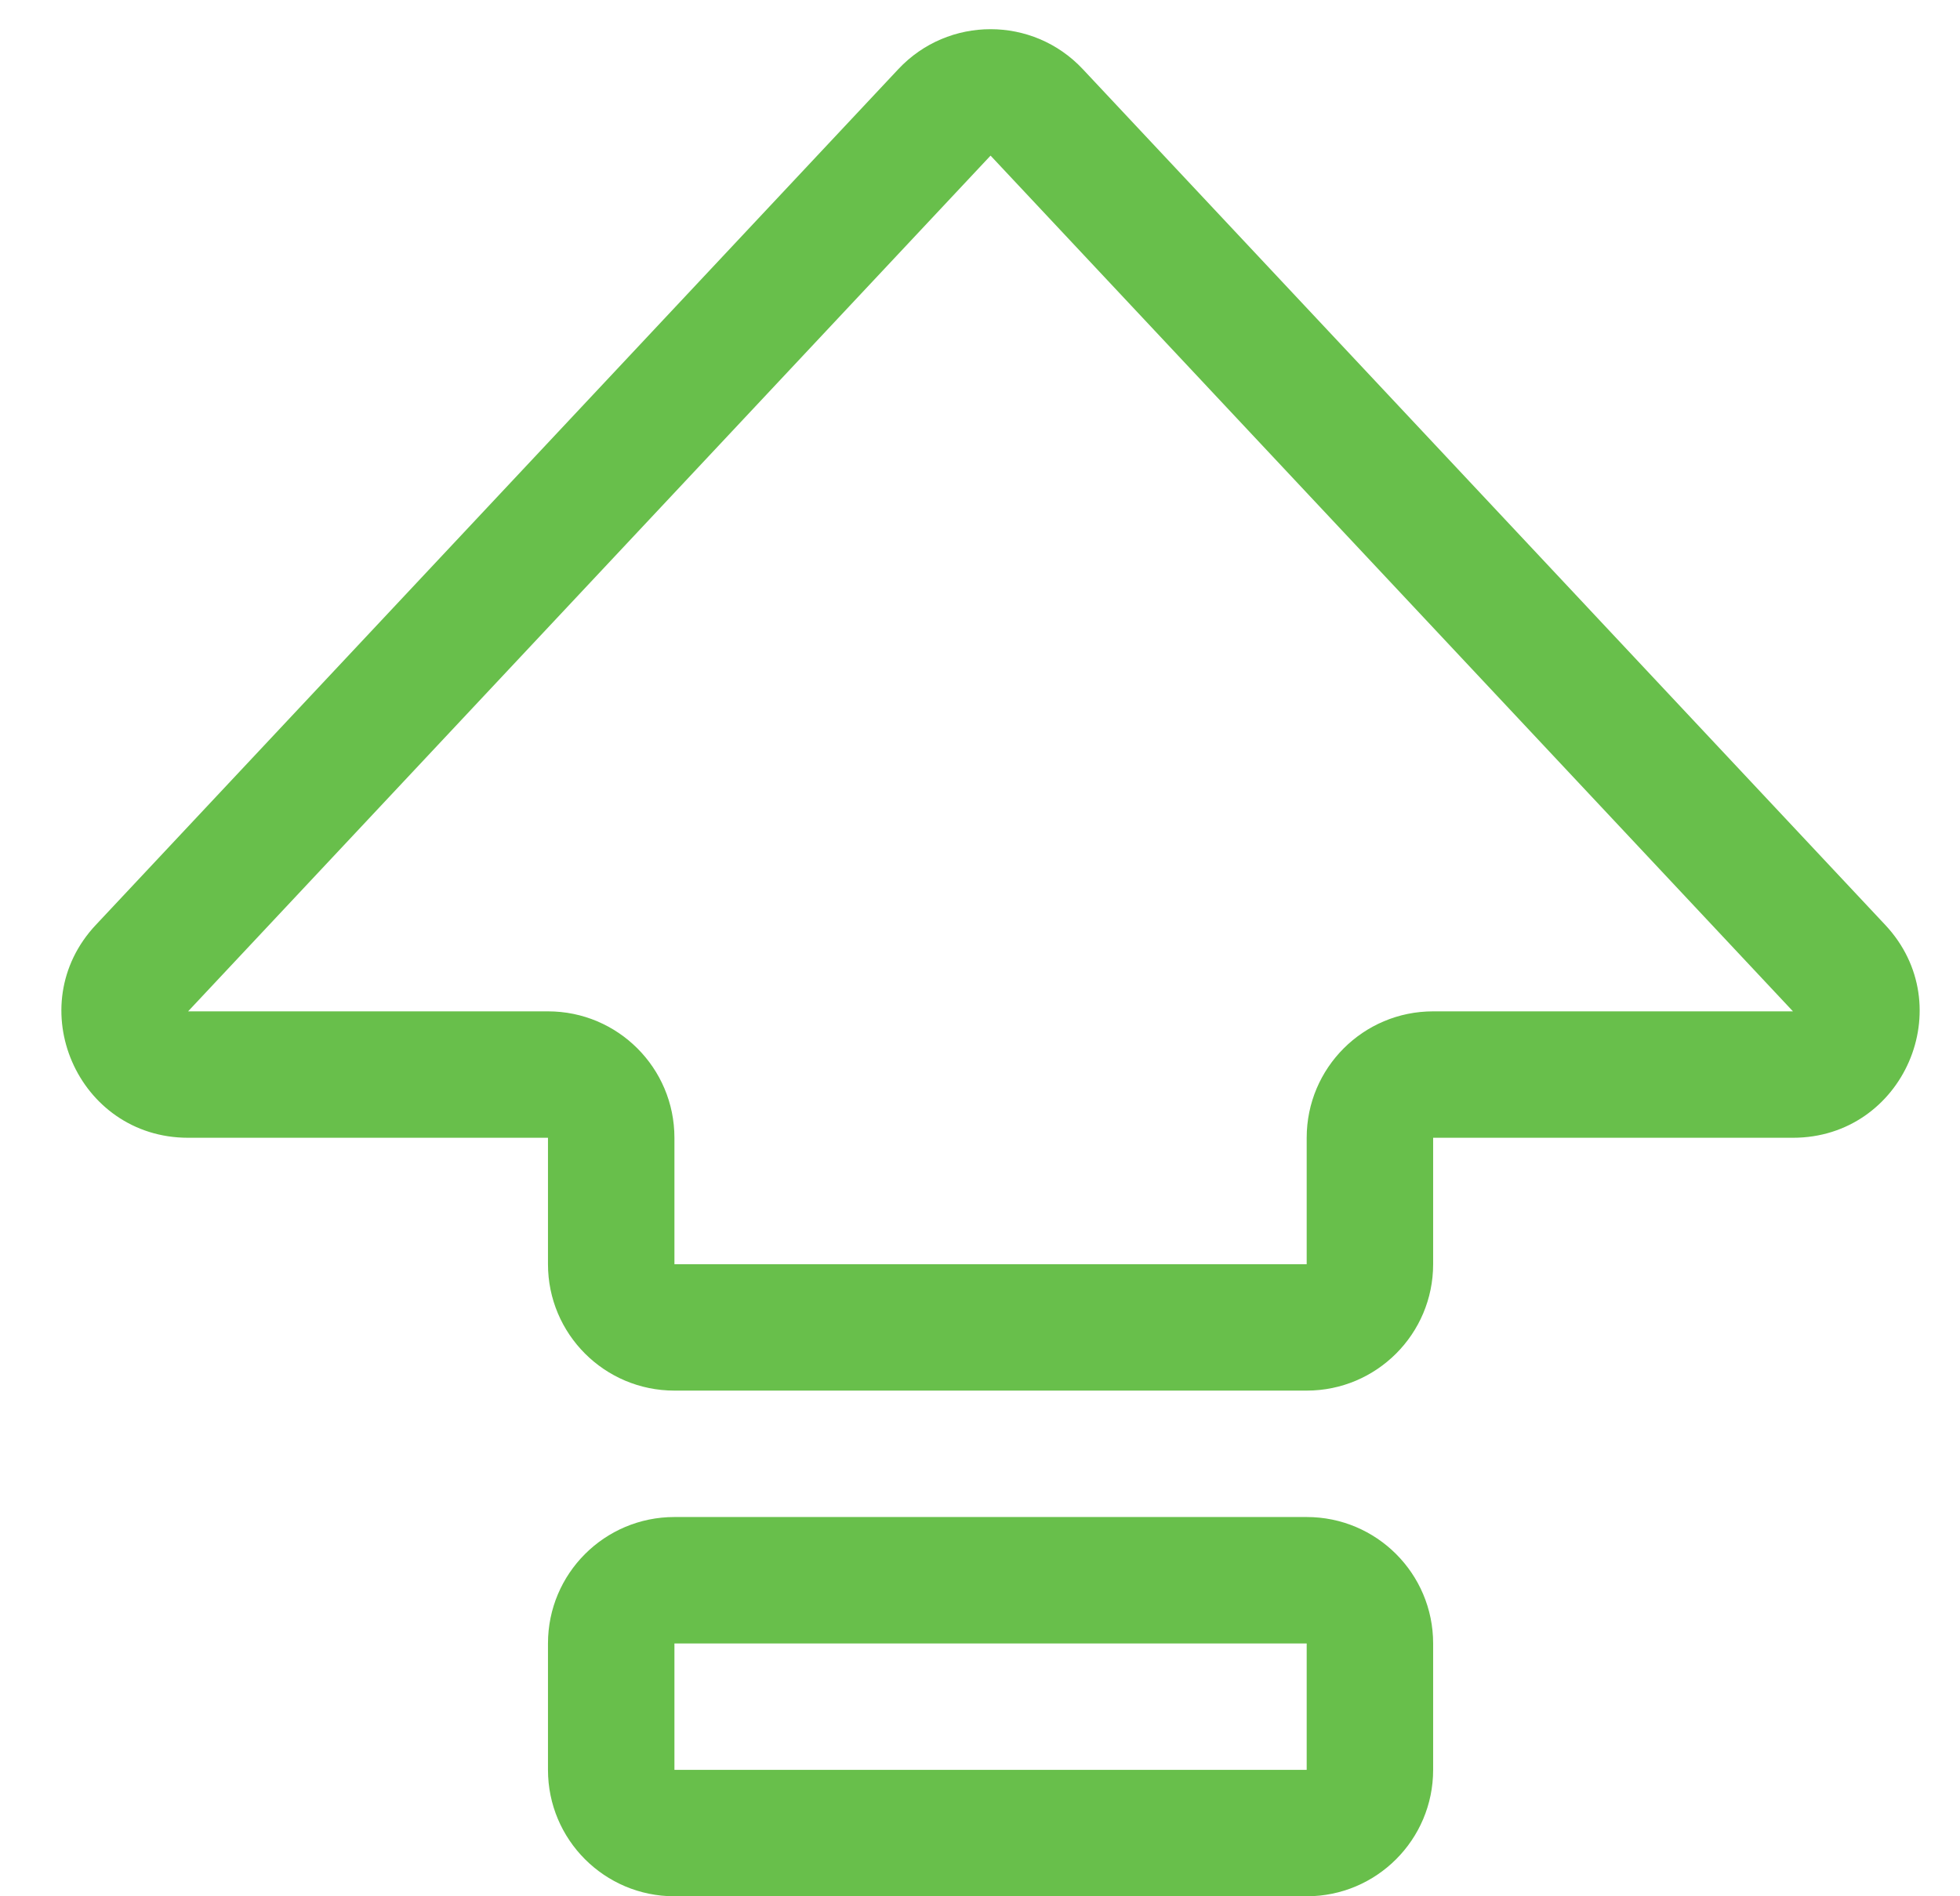 <svg width="31" height="30" viewBox="0 0 31 30" fill="none" xmlns="http://www.w3.org/2000/svg">
<path fill-rule="evenodd" clip-rule="evenodd" d="M14.208 1.094C14.998 0.251 16.336 0.251 17.126 1.094L29.817 14.632C31.015 15.909 30.109 18 28.358 18H22.667V20C22.667 21.105 21.771 22 20.667 22H10.667C9.562 22 8.667 21.105 8.667 20V18H2.975C1.224 18 0.318 15.909 1.516 14.632L14.208 1.094ZM28.358 16L15.667 2.462L2.975 16H8.667C9.771 16 10.667 16.895 10.667 18V20H20.667V18C20.667 16.895 21.562 16 22.667 16L28.358 16Z" fill="#68BF4B"/>
<path fill-rule="evenodd" clip-rule="evenodd" d="M8.667 26C8.667 24.895 9.562 24 10.667 24H20.667C21.771 24 22.667 24.895 22.667 26V28C22.667 29.105 21.771 30 20.667 30H10.667C9.562 30 8.667 29.105 8.667 28V26ZM20.667 26H10.667V28H20.667V26Z" fill="#68BF4B"/>
</svg>
